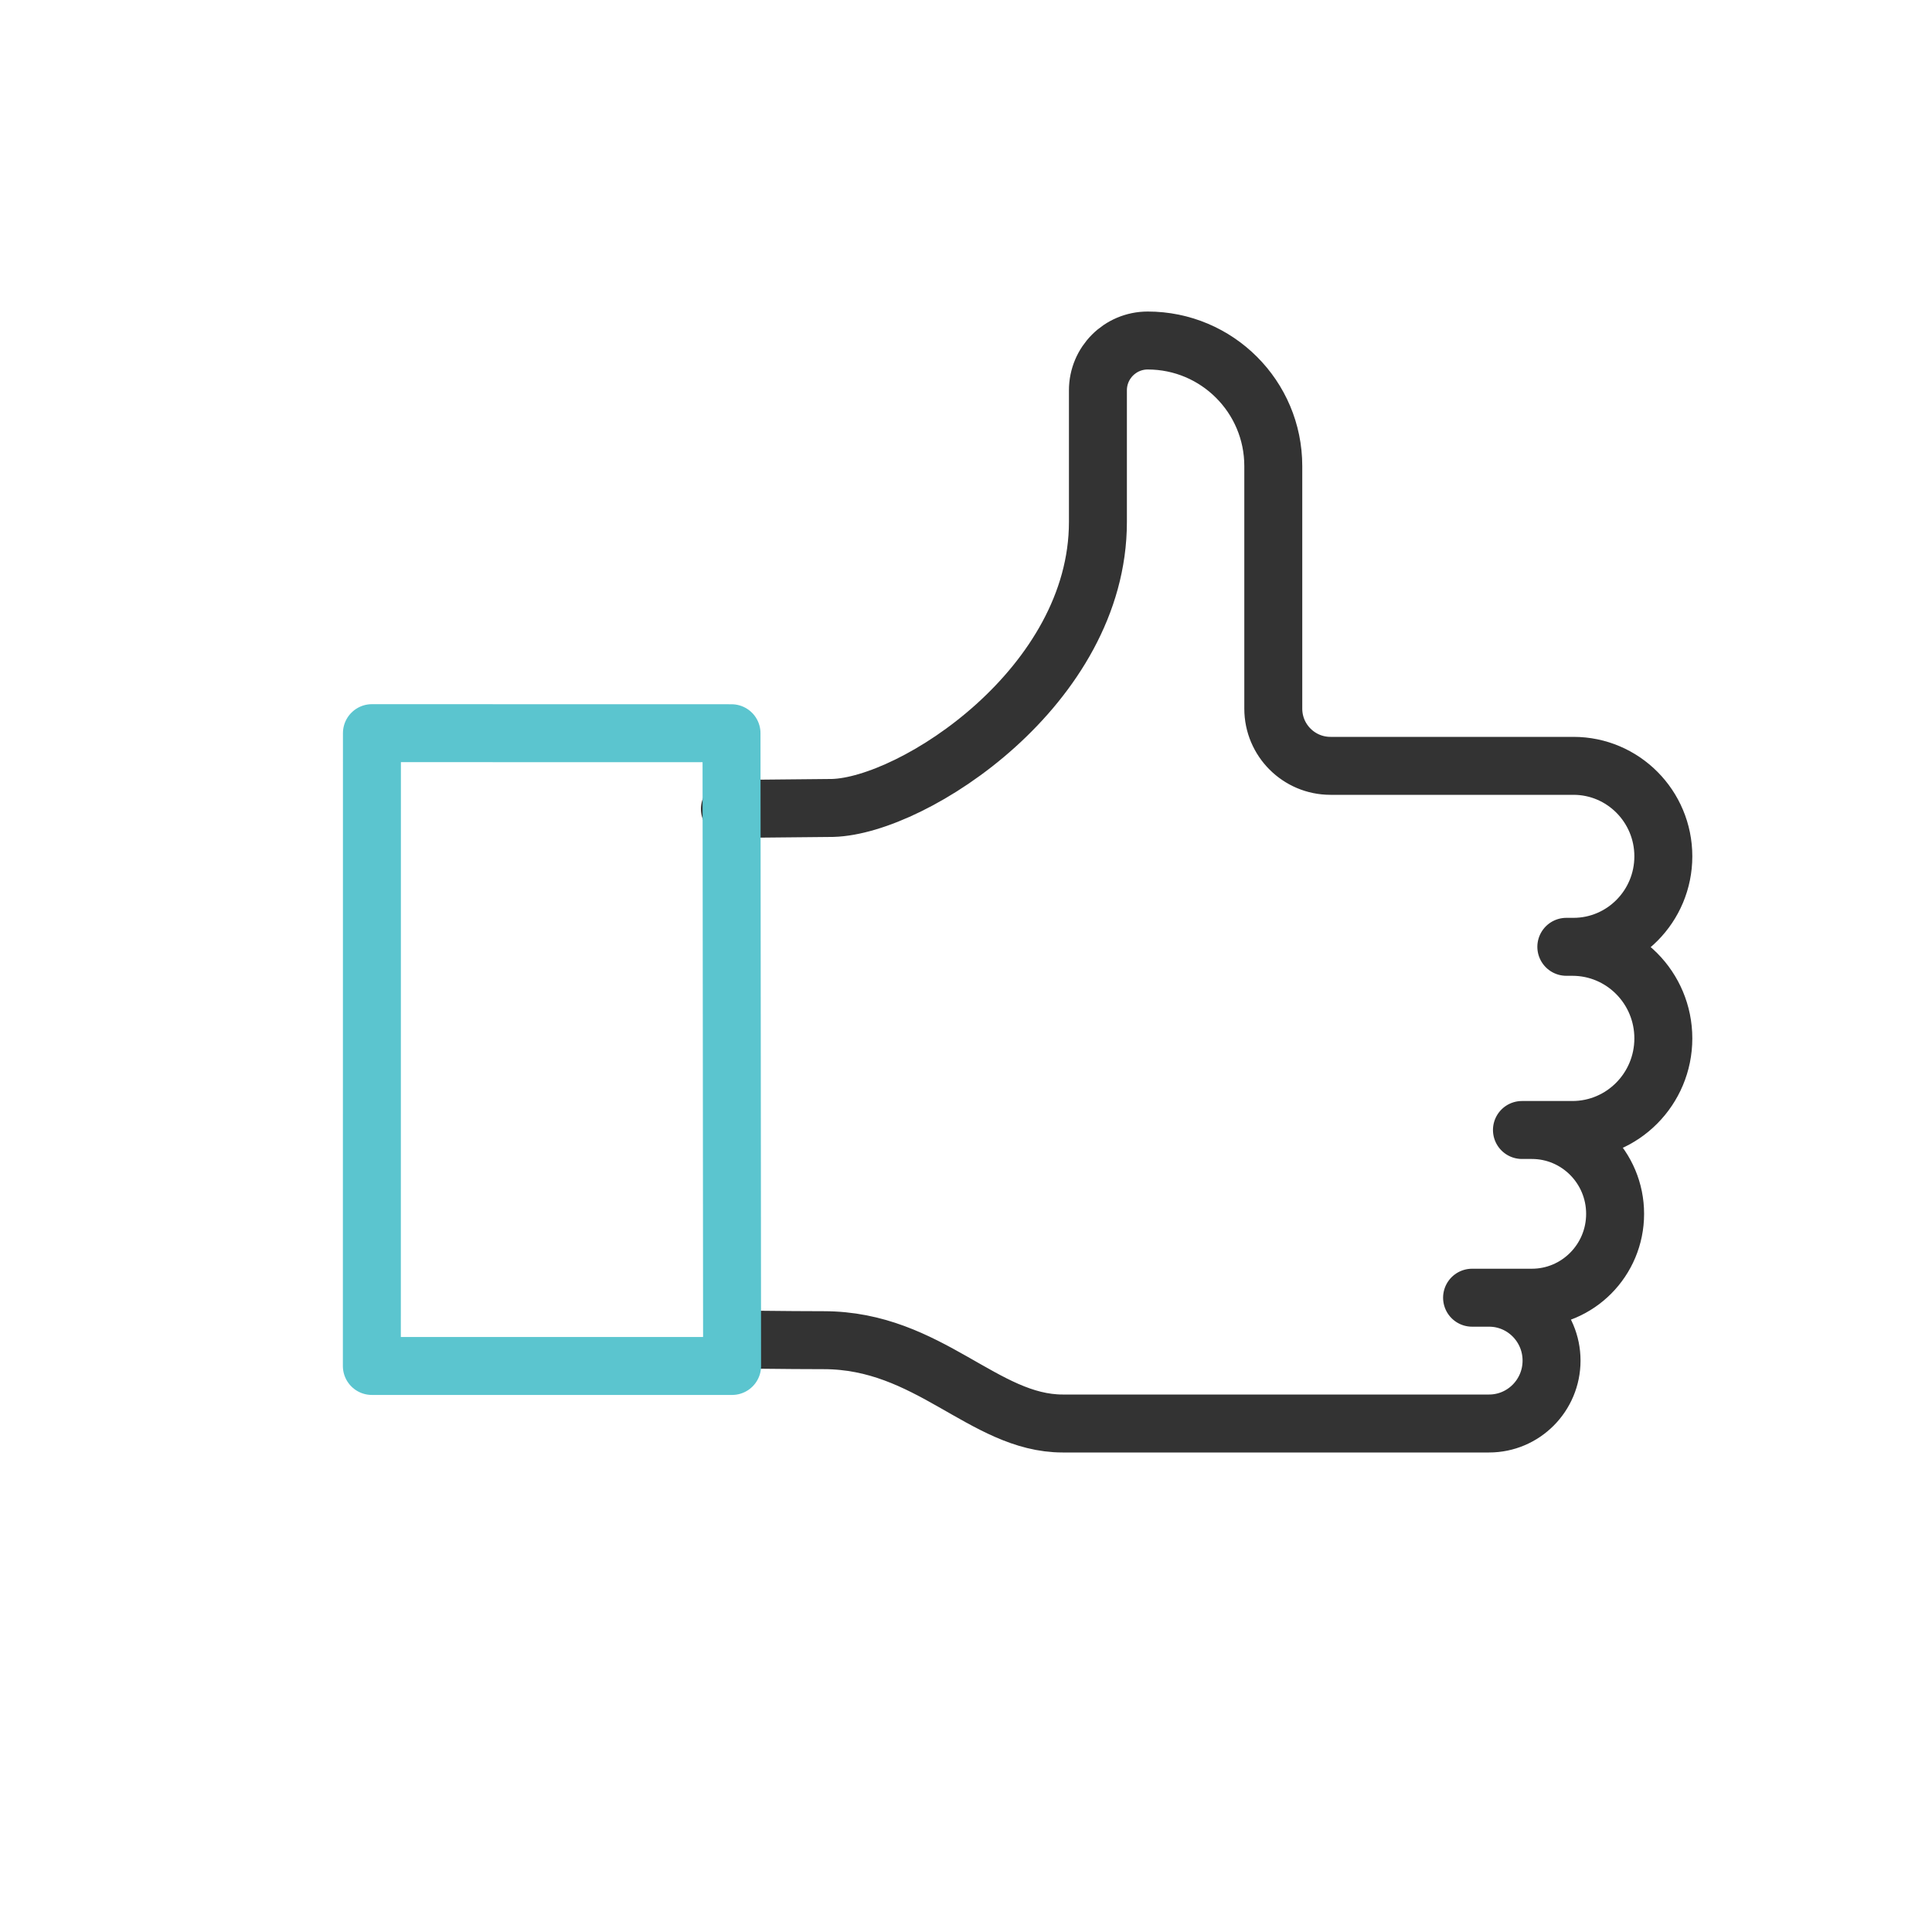 <?xml version="1.0" encoding="UTF-8"?> <svg xmlns="http://www.w3.org/2000/svg" width="100" height="100" viewBox="0 0 100 100" fill="none"> <path d="M37.892 69.325C37.892 69.325 40.683 69.368 42.635 69.368C48.081 69.368 50.919 73.68 55.003 73.68H77.074C78.86 73.68 80.308 72.223 80.308 70.425C80.308 68.627 78.86 67.169 77.074 67.169H76.194H79.287C81.668 67.169 83.598 65.226 83.598 62.829C83.598 60.431 81.668 58.488 79.287 58.488H78.776H81.386C83.987 58.488 86.094 56.365 86.094 53.747C86.094 51.129 83.987 49.007 81.386 49.007L81.073 49.007L81.442 49.007C84.011 49.007 86.094 46.91 86.094 44.323C86.094 41.737 84.011 39.64 81.442 39.64H68.865C67.231 39.64 65.905 38.314 65.905 36.68V24.124C65.905 20.535 62.995 17.625 59.406 17.625C57.982 17.625 56.828 18.779 56.828 20.203V27.016C56.828 35.514 47.296 41.705 43.097 41.819L40.438 41.845L37.78 41.871" stroke="#333333" stroke-width="3" stroke-linecap="round" stroke-linejoin="round"></path> <path d="M37.863 37.952L19.251 37.948L19.247 70.702H37.893L37.863 37.952V37.952Z" stroke="#5BC5CF" stroke-width="3" stroke-linecap="round" stroke-linejoin="round"></path> </svg> 